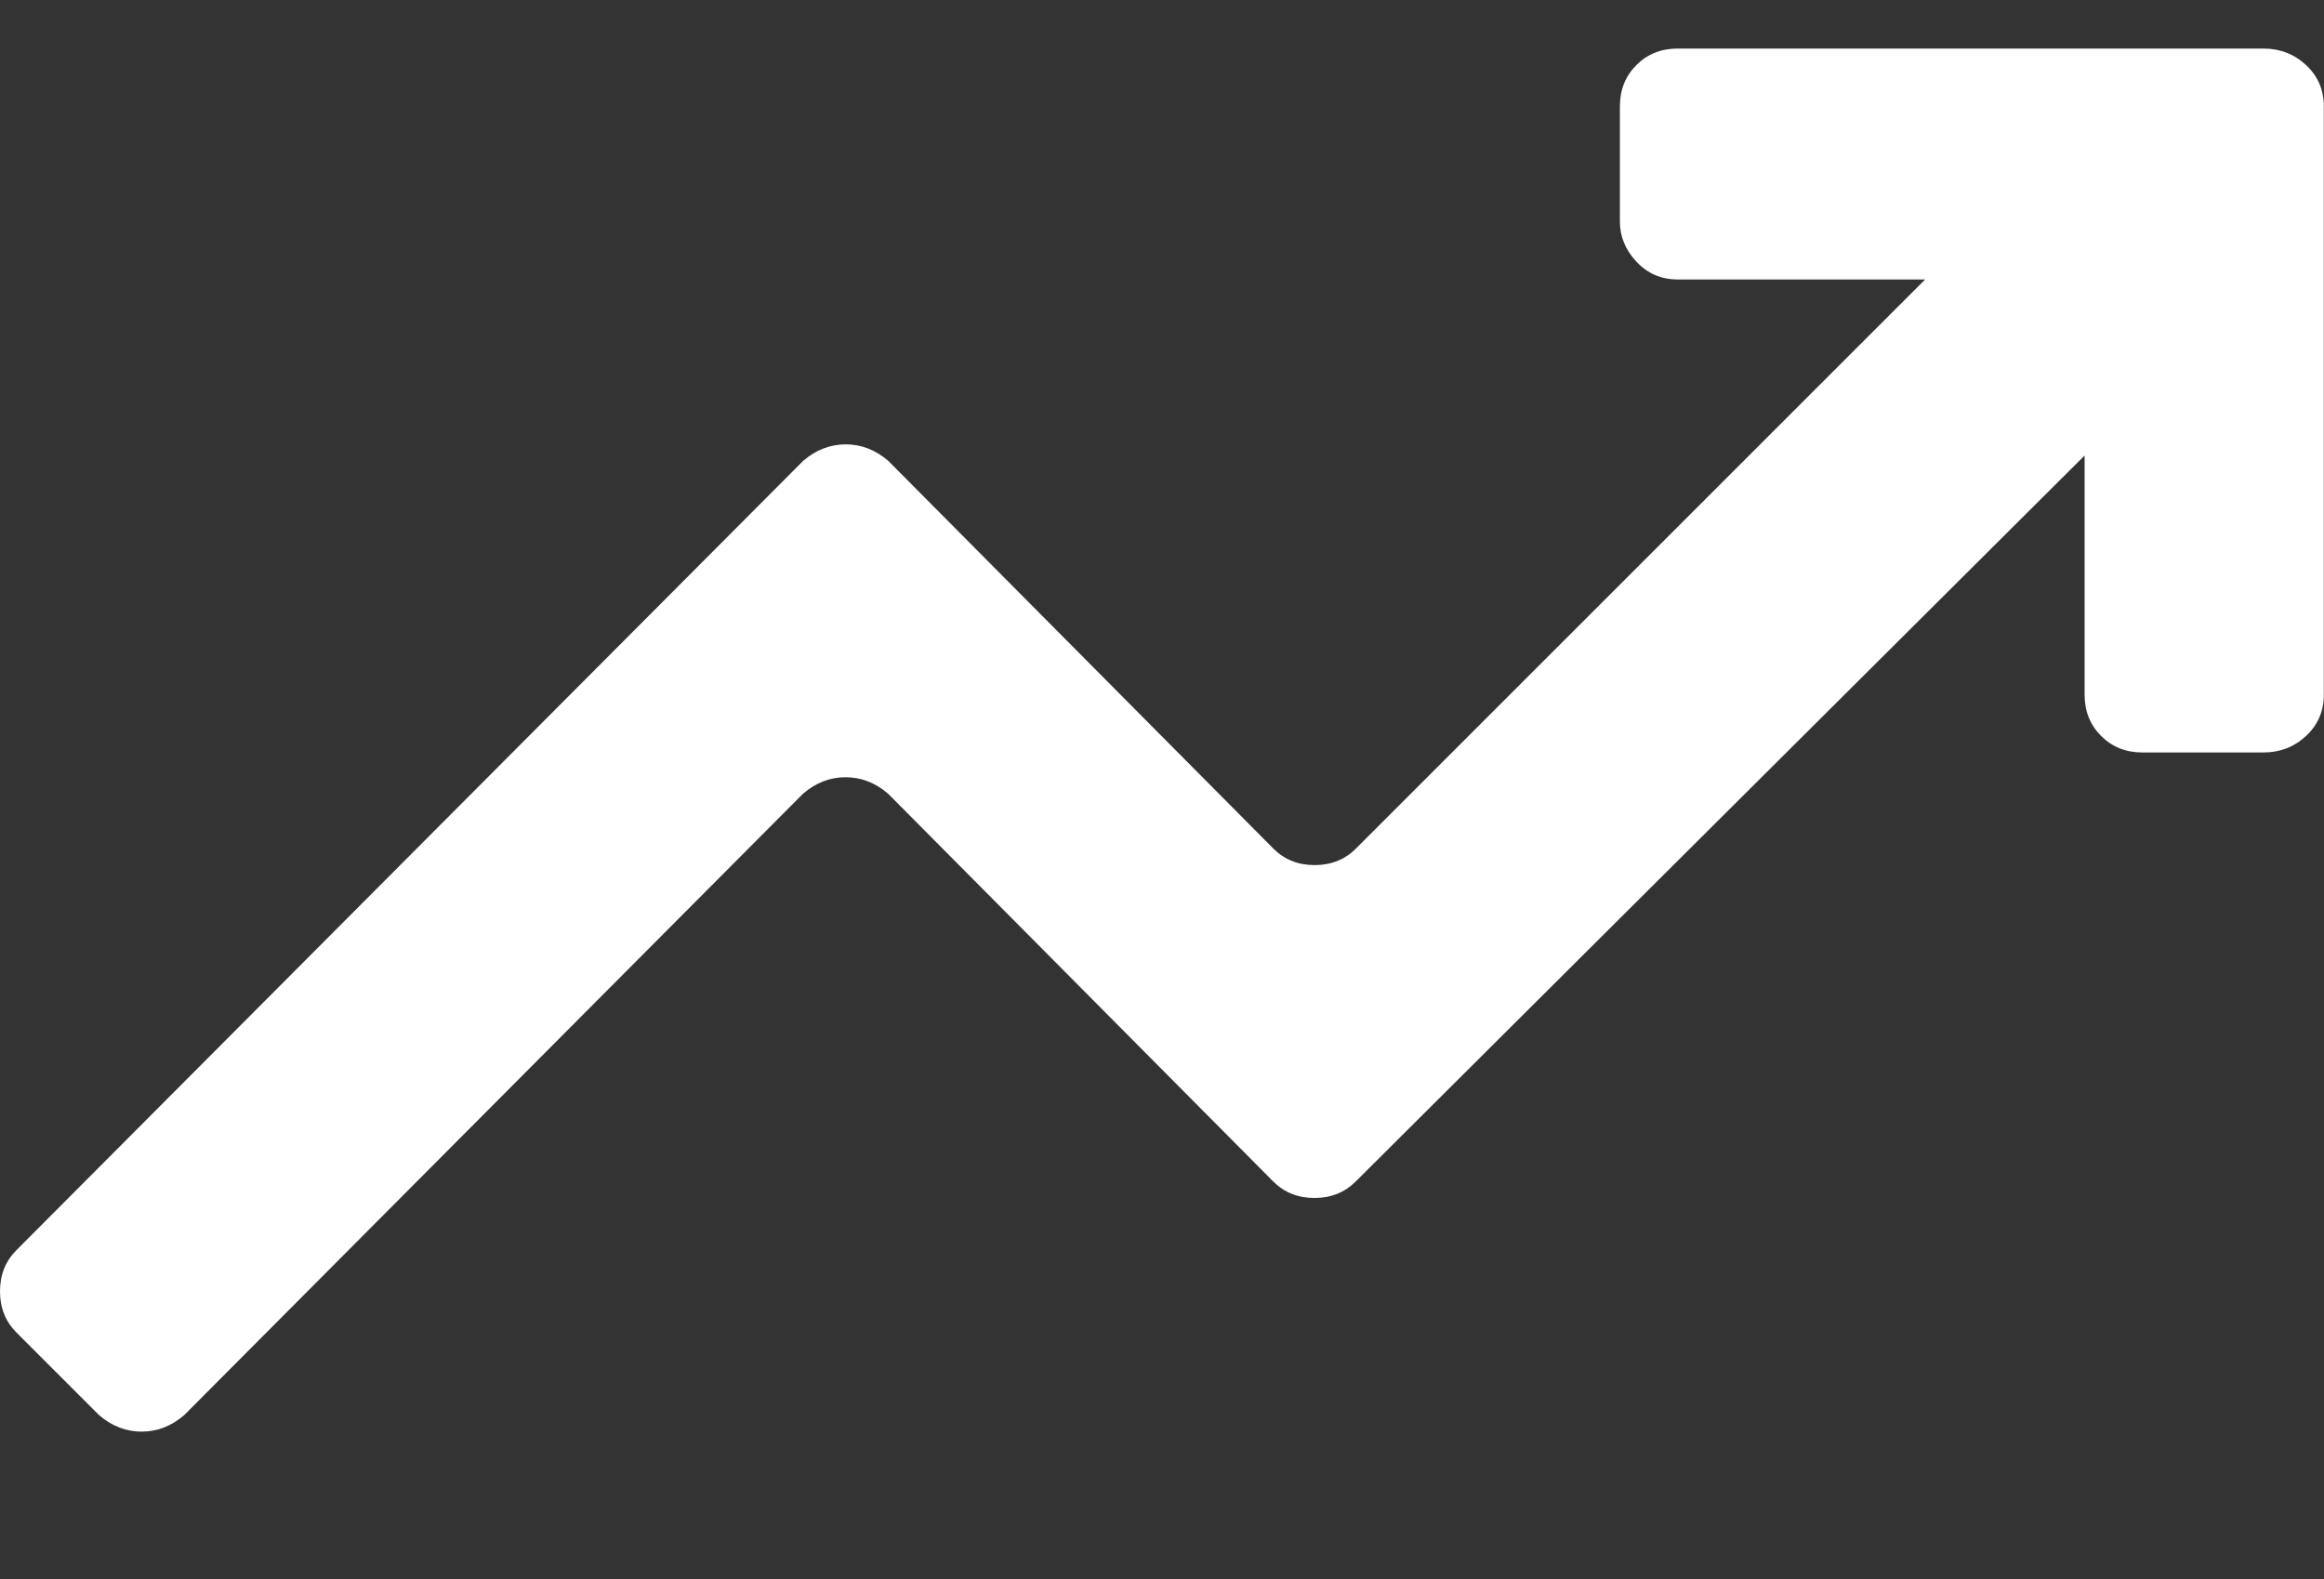 <?xml version="1.0" encoding="UTF-8"?>
<svg id="Camada_1" xmlns="http://www.w3.org/2000/svg" viewBox="0 0 143.58 97.6">
  <rect x="0" y="0" width="143.58" height="97.6" fill="#333333" stroke="none"/>
  <path d="M103.65,3h36.19c1.02,0,1.9.34,2.63,1.02s1.1,1.53,1.1,2.55v36.36c0,1.02-.37,1.87-1.1,2.55s-1.61,1.02-2.63,1.02h-7.48c-1.02,0-1.87-.34-2.55-1.02s-1.02-1.53-1.02-2.55v-14.78l-45.03,44.86c-.68.68-1.53,1.02-2.55,1.02s-1.87-.34-2.55-1.02l-23.79-23.96c-.79-.68-1.67-1.02-2.63-1.02s-1.84.34-2.63,1.02L11.38,87.45c-.79.68-1.67,1.02-2.63,1.02s-1.84-.34-2.63-1.02l-5.1-5.1c-.68-.68-1.02-1.53-1.02-2.55s.34-1.87,1.02-2.55L49.62,28.48c.79-.68,1.67-1.02,2.63-1.02s1.84.34,2.63,1.02l23.79,23.96c.68.68,1.53,1.02,2.55,1.02s1.87-.34,2.55-1.02l35.17-35.17h-15.29c-1.02,0-1.87-.37-2.55-1.1s-1.02-1.56-1.02-2.46v-7.14c0-1.02.34-1.87,1.02-2.55s1.53-1.02,2.55-1.02Z" style="fill: #fff;"/>
</svg>